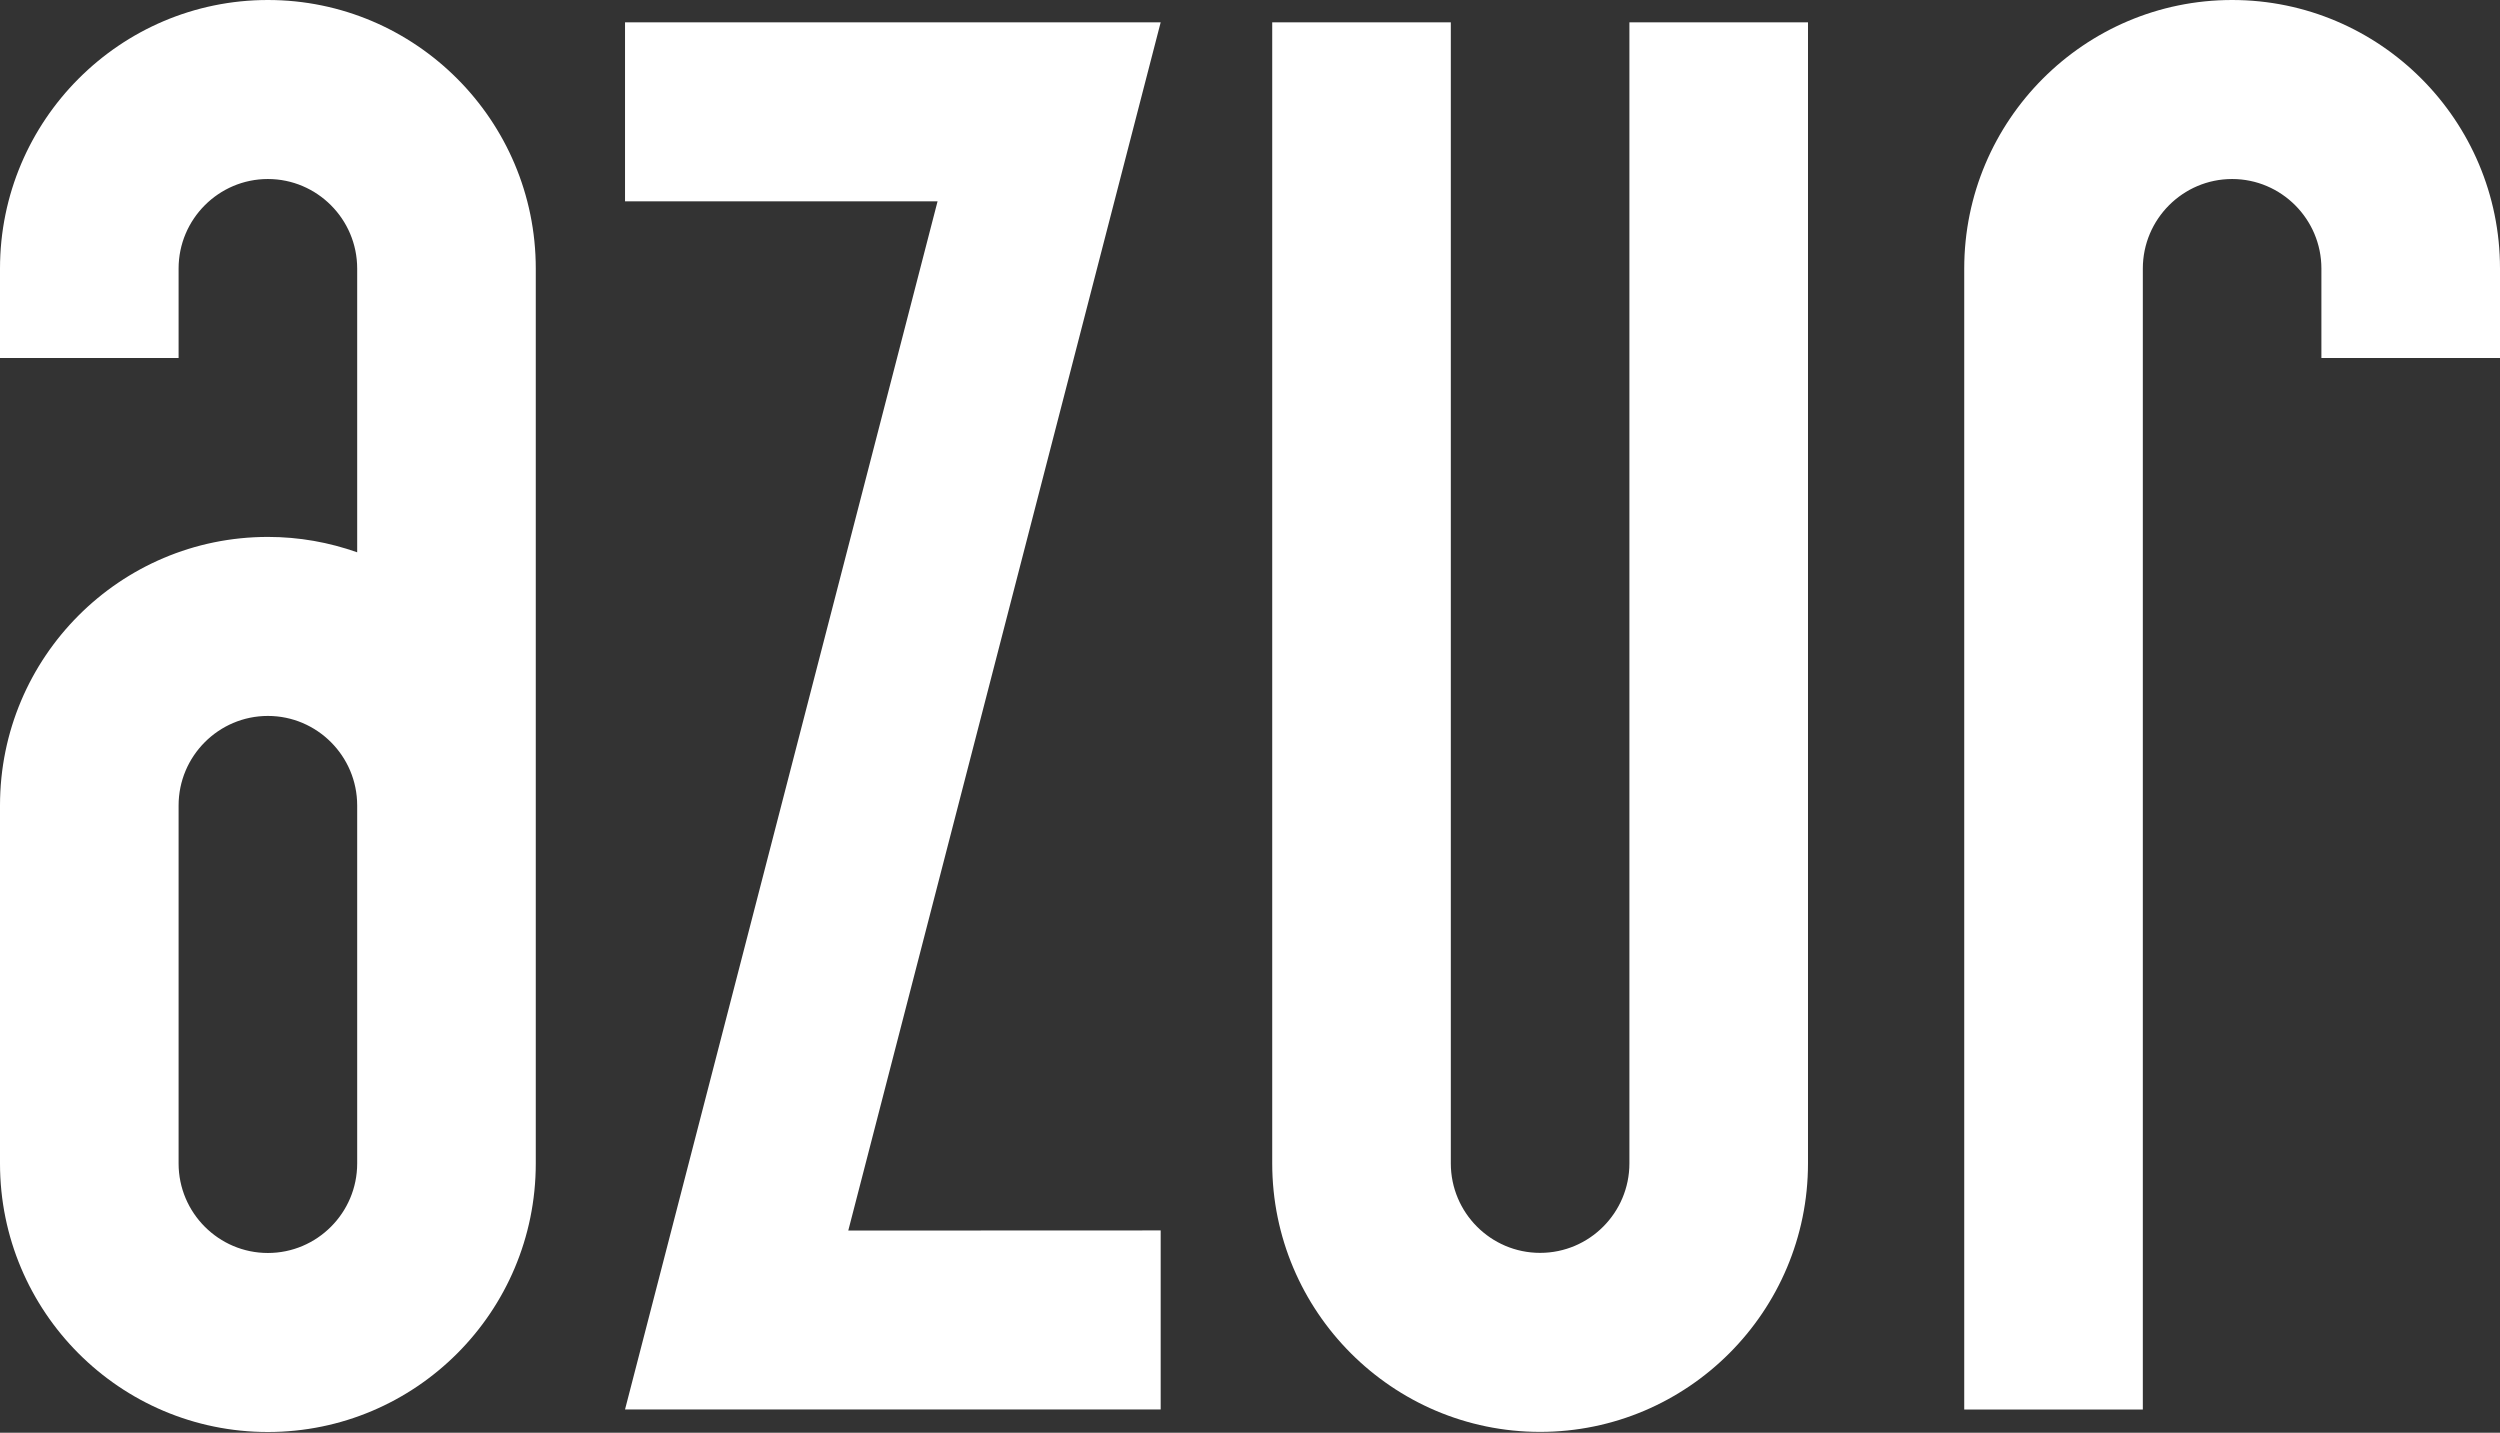 <svg width="1286" height="737" viewBox="0 0 1286 737" fill="none" xmlns="http://www.w3.org/2000/svg">
<rect x="0" y="0" width="1286" height="737" fill="#333333" stroke="none"/>
<path d="M137.802 0C61.803 0 0 61.95 0 138.129L0 184.172H91.868V138.129C91.868 112.759 112.491 92.086 137.802 92.086C163.112 92.086 183.736 112.759 183.736 138.129L183.736 284.111C169.34 279.01 153.939 276.191 137.802 276.191C61.736 276.191 0 338.007 0 414.32L0 598.493C0 674.739 61.669 736.622 137.802 736.622C213.867 736.622 275.604 674.806 275.604 598.493V552.449L275.604 138.129C275.604 61.95 213.801 0 137.802 0ZM183.736 598.493C183.736 623.863 163.112 644.536 137.802 644.536C112.491 644.536 91.868 623.863 91.868 598.493L91.868 414.32C91.868 388.95 112.491 368.277 137.802 368.277C163.112 368.277 183.736 388.95 183.736 414.32L183.736 598.493Z" fill="white"/>
<path d="M597.052 11.484L321.516 11.484V103.57L482.284 103.57L321.516 725.017H597.052V632.931L436.35 632.998L597.052 11.484Z" fill="white"/>
<path d="M838.166 11.484L838.166 598.433C838.166 623.803 817.609 644.476 792.232 644.476C766.854 644.476 746.298 623.803 746.298 598.433L746.298 11.484L654.43 11.484L654.43 598.433C654.43 674.612 716.233 736.562 792.232 736.562C868.23 736.562 930.033 674.612 930.033 598.433L930.033 11.484L838.166 11.484Z" fill="white"/>
<path d="M1148.2 0C1072.2 0 1010.4 61.95 1010.4 138.129L1010.4 725.077H1102.27L1102.27 138.129C1102.27 112.759 1122.89 92.086 1148.2 92.086C1173.51 92.086 1194.13 112.759 1194.13 138.129V184.172H1286V138.129C1286 61.95 1224.2 0 1148.2 0Z" fill="white"/>
</svg>

